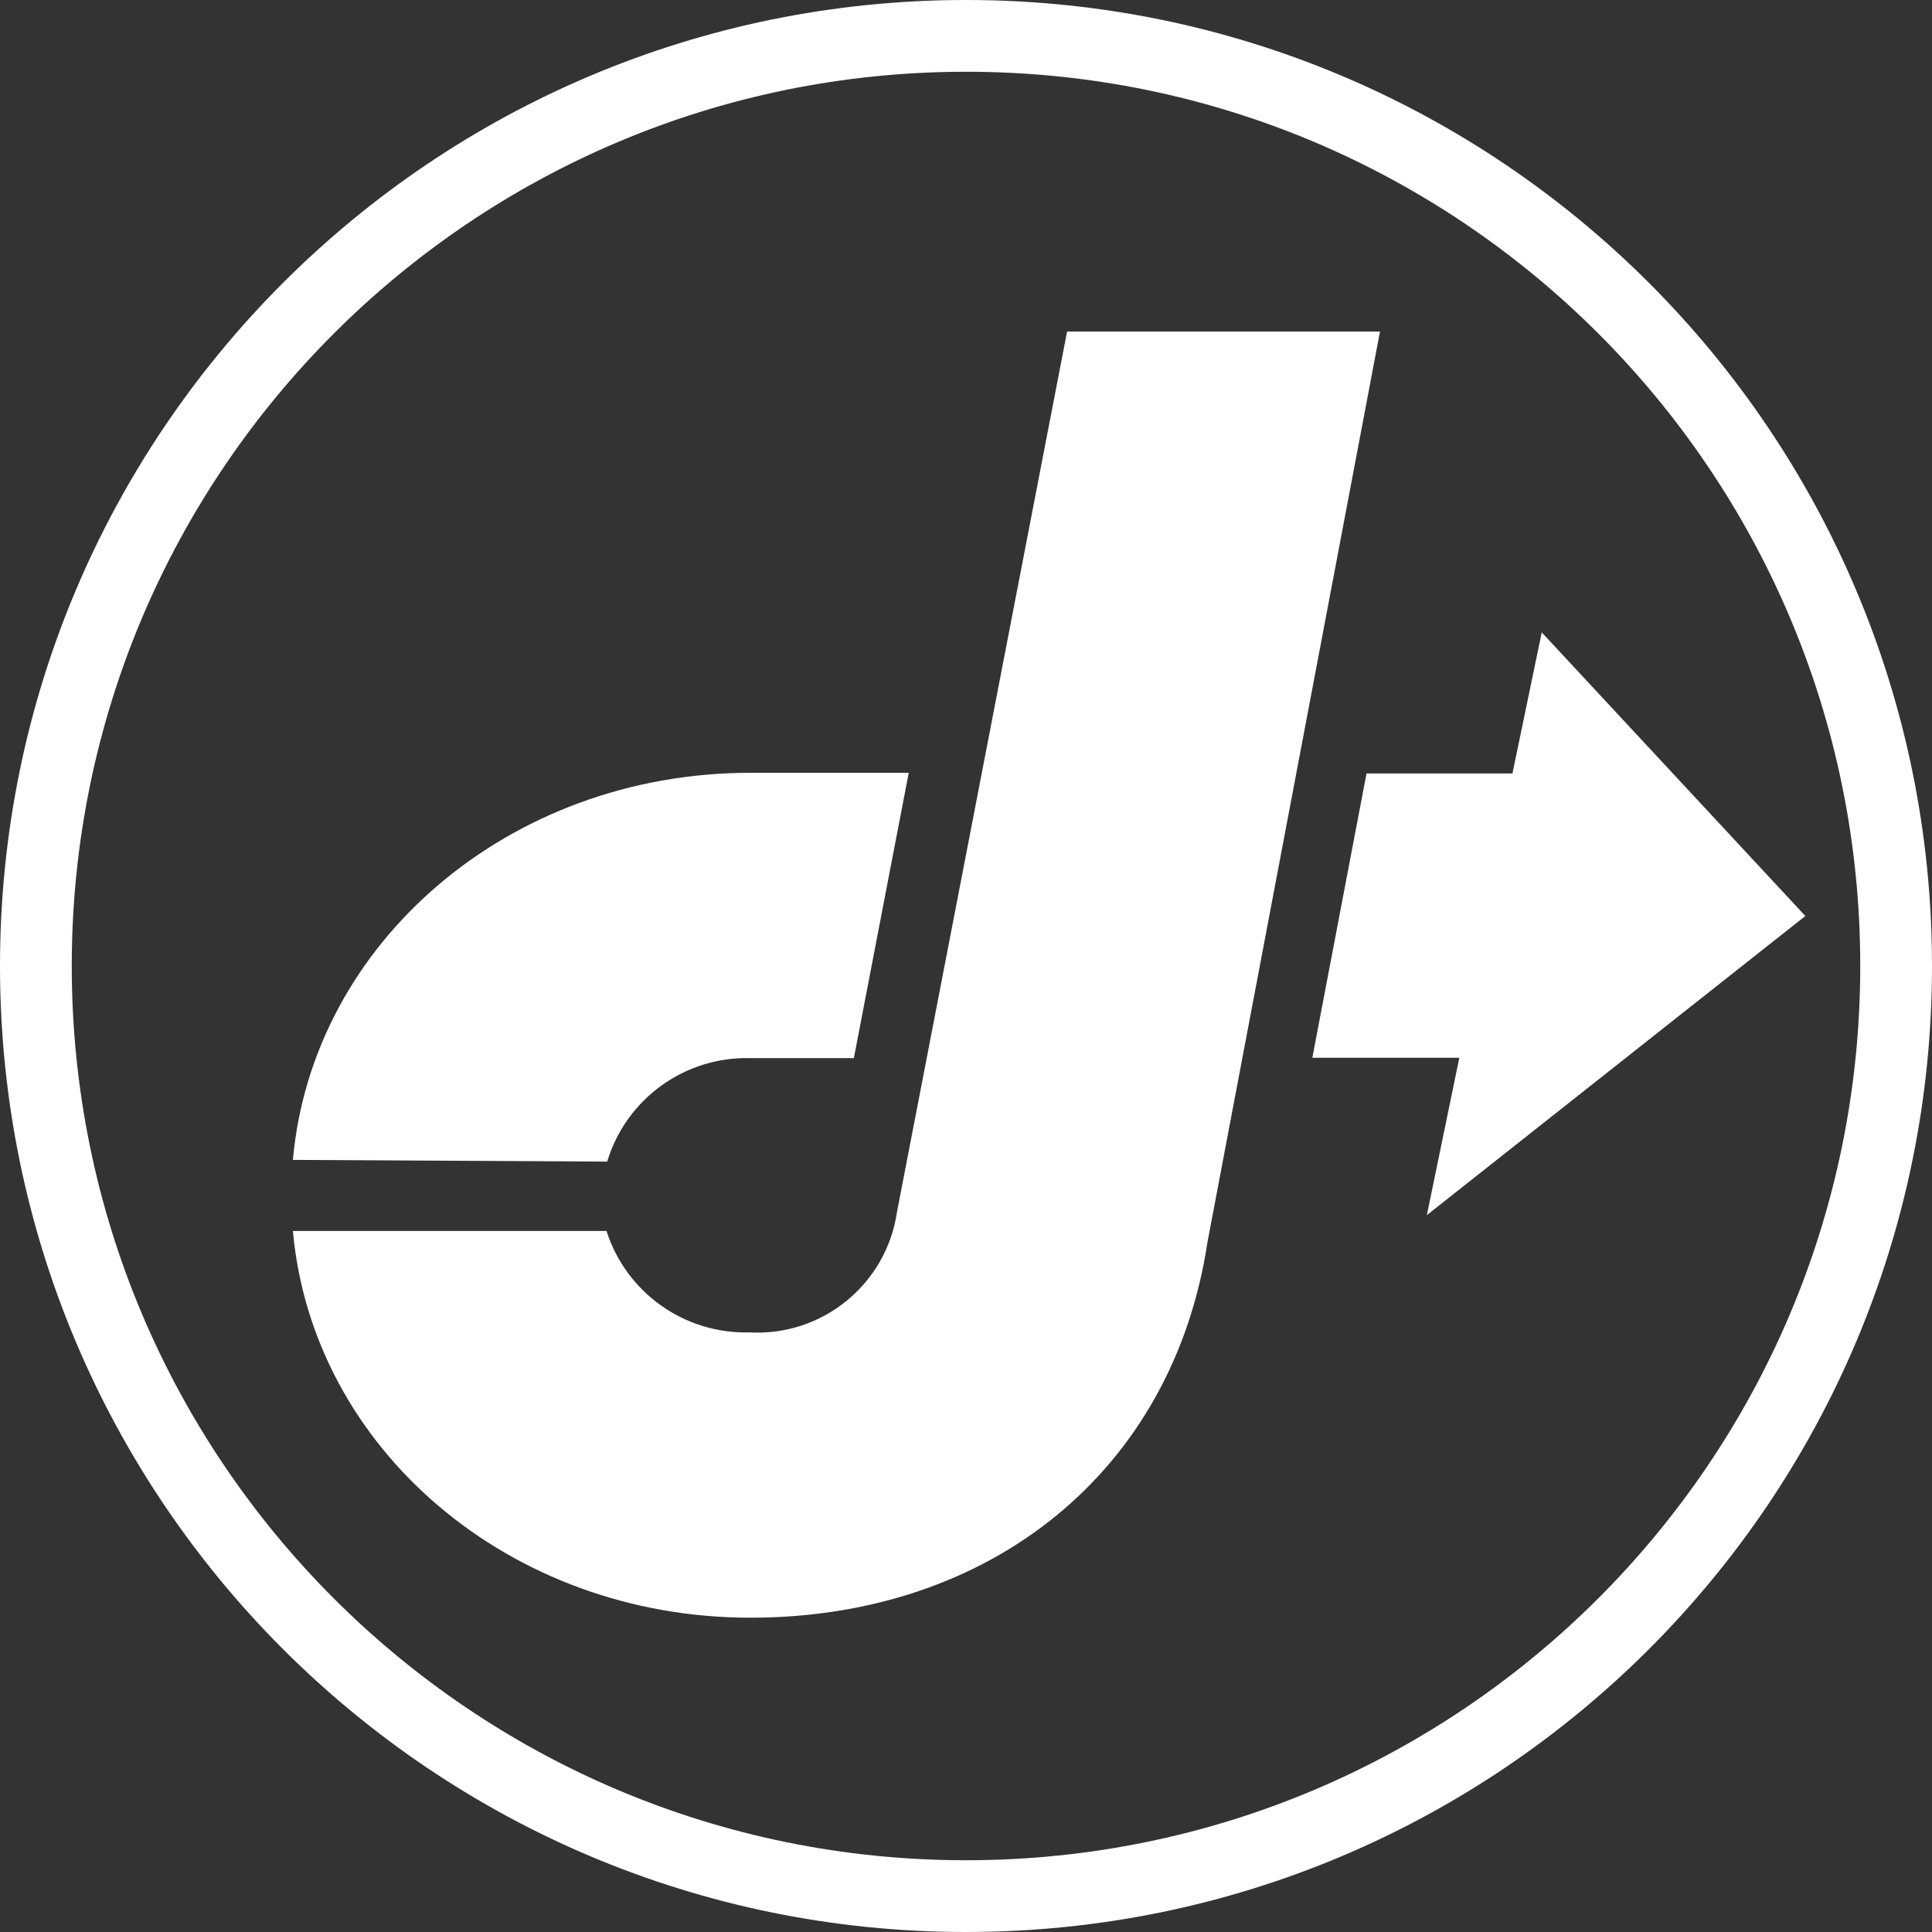 <svg width="50" height="50" viewBox="0 0 50 50" fill="none" xmlns="http://www.w3.org/2000/svg">
<rect x="0" y="0" width="50" height="50" fill="#333333" stroke="none"/>
<path d="M27.616 8.58L23.214 31.366C22.94 33.237 21.281 34.59 19.393 34.482C17.714 34.526 16.208 33.456 15.696 31.857H7.58C8.089 37.5 13.187 41.866 19.419 41.866C25.651 41.866 30.357 38.062 31.25 32.143L35.714 8.58H27.616Z" fill="white"/>
<path d="M15.714 30.062C16.204 28.437 17.722 27.34 19.419 27.384H22.098L23.518 20H19.419C13.169 20 8.08 24.402 7.58 30.018L15.714 30.062Z" fill="white"/>
<path d="M33.963 27.375H37.767L36.927 31.447L46.722 23.706L39.9 16.366L39.142 20.018H35.365L33.963 27.375Z" fill="white"/>
<path d="M48.143 25C48.143 37.781 37.781 48.143 25 48.143C12.219 48.143 1.857 37.781 1.857 25C1.857 12.219 12.219 1.857 25 1.857C37.776 1.852 48.138 12.206 48.143 24.982C48.143 24.988 48.143 24.994 48.143 25ZM25 0C11.193 0 0 11.193 0 25C0 38.807 11.193 50 25 50C38.807 50 50 38.807 50 25C50 11.193 38.807 0 25 0Z" fill="white"/>
</svg>

